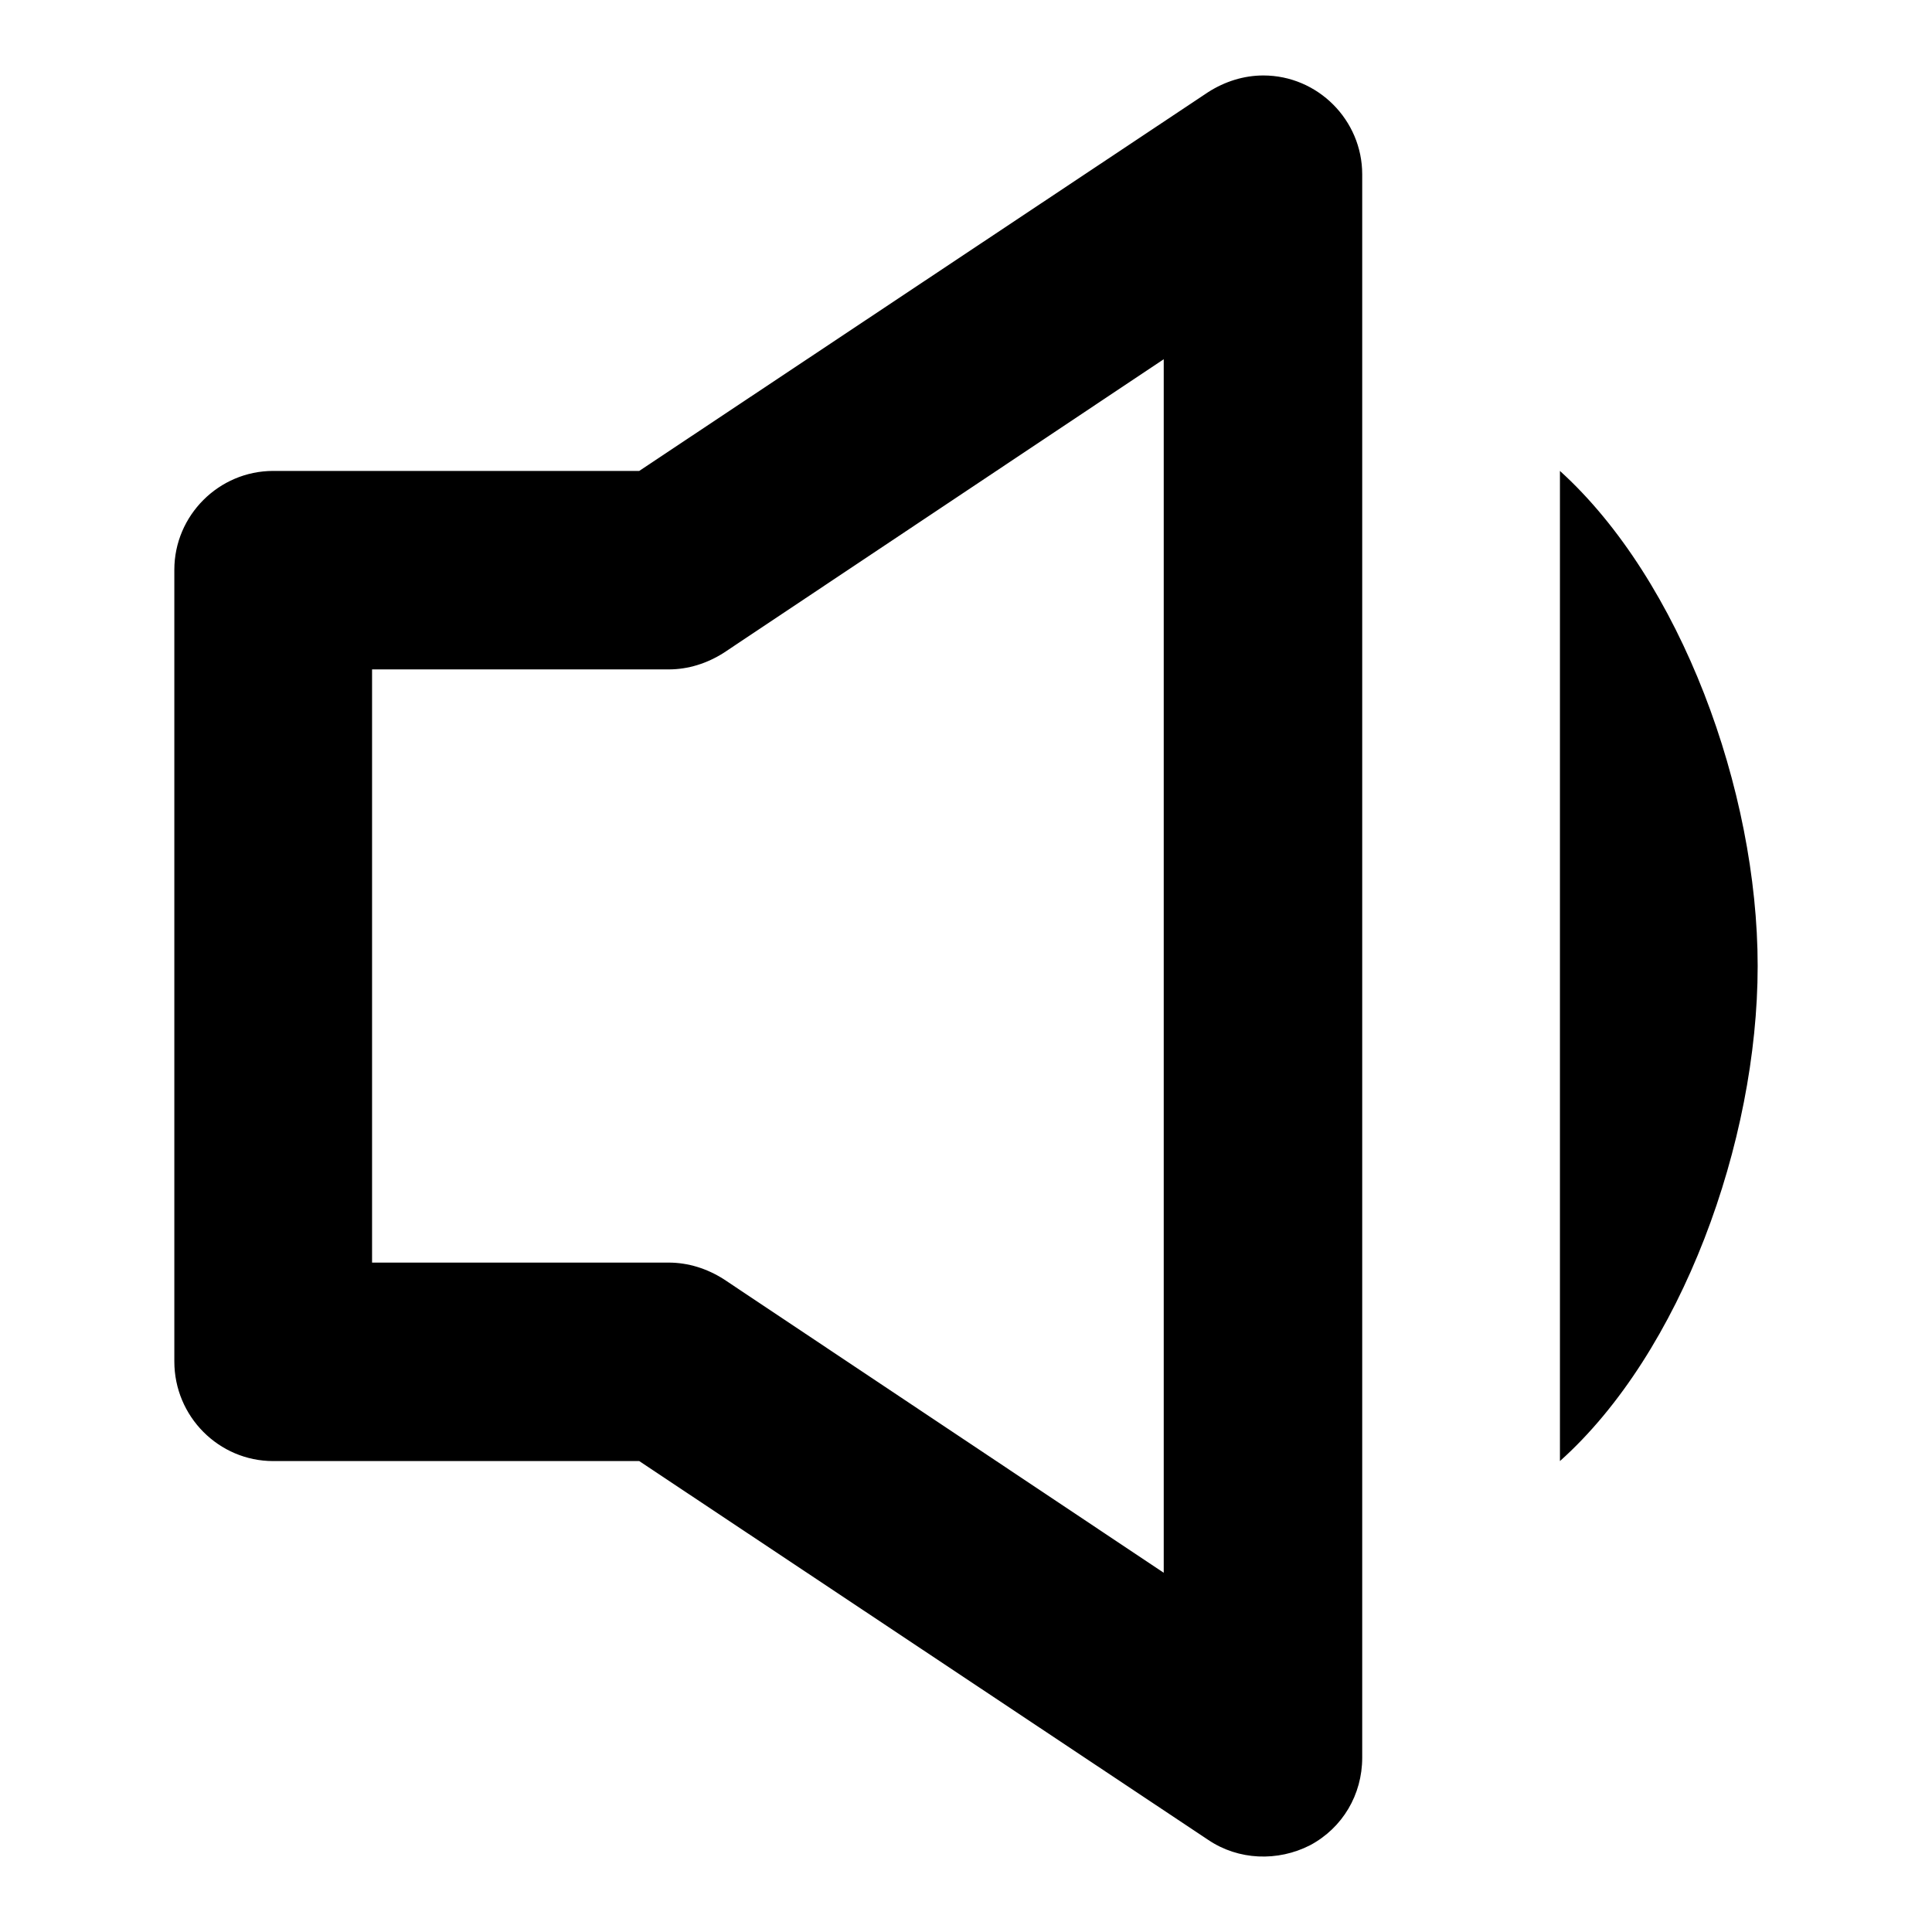 <?xml version="1.0" encoding="utf-8"?>
<!-- Svg Vector Icons : http://www.onlinewebfonts.com/icon -->
<!DOCTYPE svg PUBLIC "-//W3C//DTD SVG 1.1//EN" "http://www.w3.org/Graphics/SVG/1.1/DTD/svg11.dtd">
<svg version="1.1" xmlns="http://www.w3.org/2000/svg" xmlns:xlink="http://www.w3.org/1999/xlink" x="0px" y="0px" viewBox="0 0 256 256" enable-background="new 0 0 256 256" xml:space="preserve">
<g> <path fill="#000000" d="M36.2,193.6h48.5l75.4,50.2c4,2.7,9.2,2.9,13.5,0.7c4.3-2.3,6.9-6.7,6.9-11.6V23.1 c0-7.2-5.9-13.1-13.1-13.1c-2.6,0-5.1,0.8-7.3,2.2L84.7,62.4H36.2c-7.2,0-13.1,5.9-13.1,13.1v104.9C23.1,187.7,29,193.6,36.2,193.6 L36.2,193.6z M49.3,88.7h39.3c2.6,0,5.1-0.8,7.3-2.2l58.3-38.9v160.8l-58.3-38.9c-2.2-1.4-4.7-2.2-7.3-2.2H49.3V88.7z M206.7,193.6 c16.1-14.4,26.2-42.3,26.2-65.6s-10.2-51.1-26.2-65.6V193.6L206.7,193.6z"/></g>
</svg>